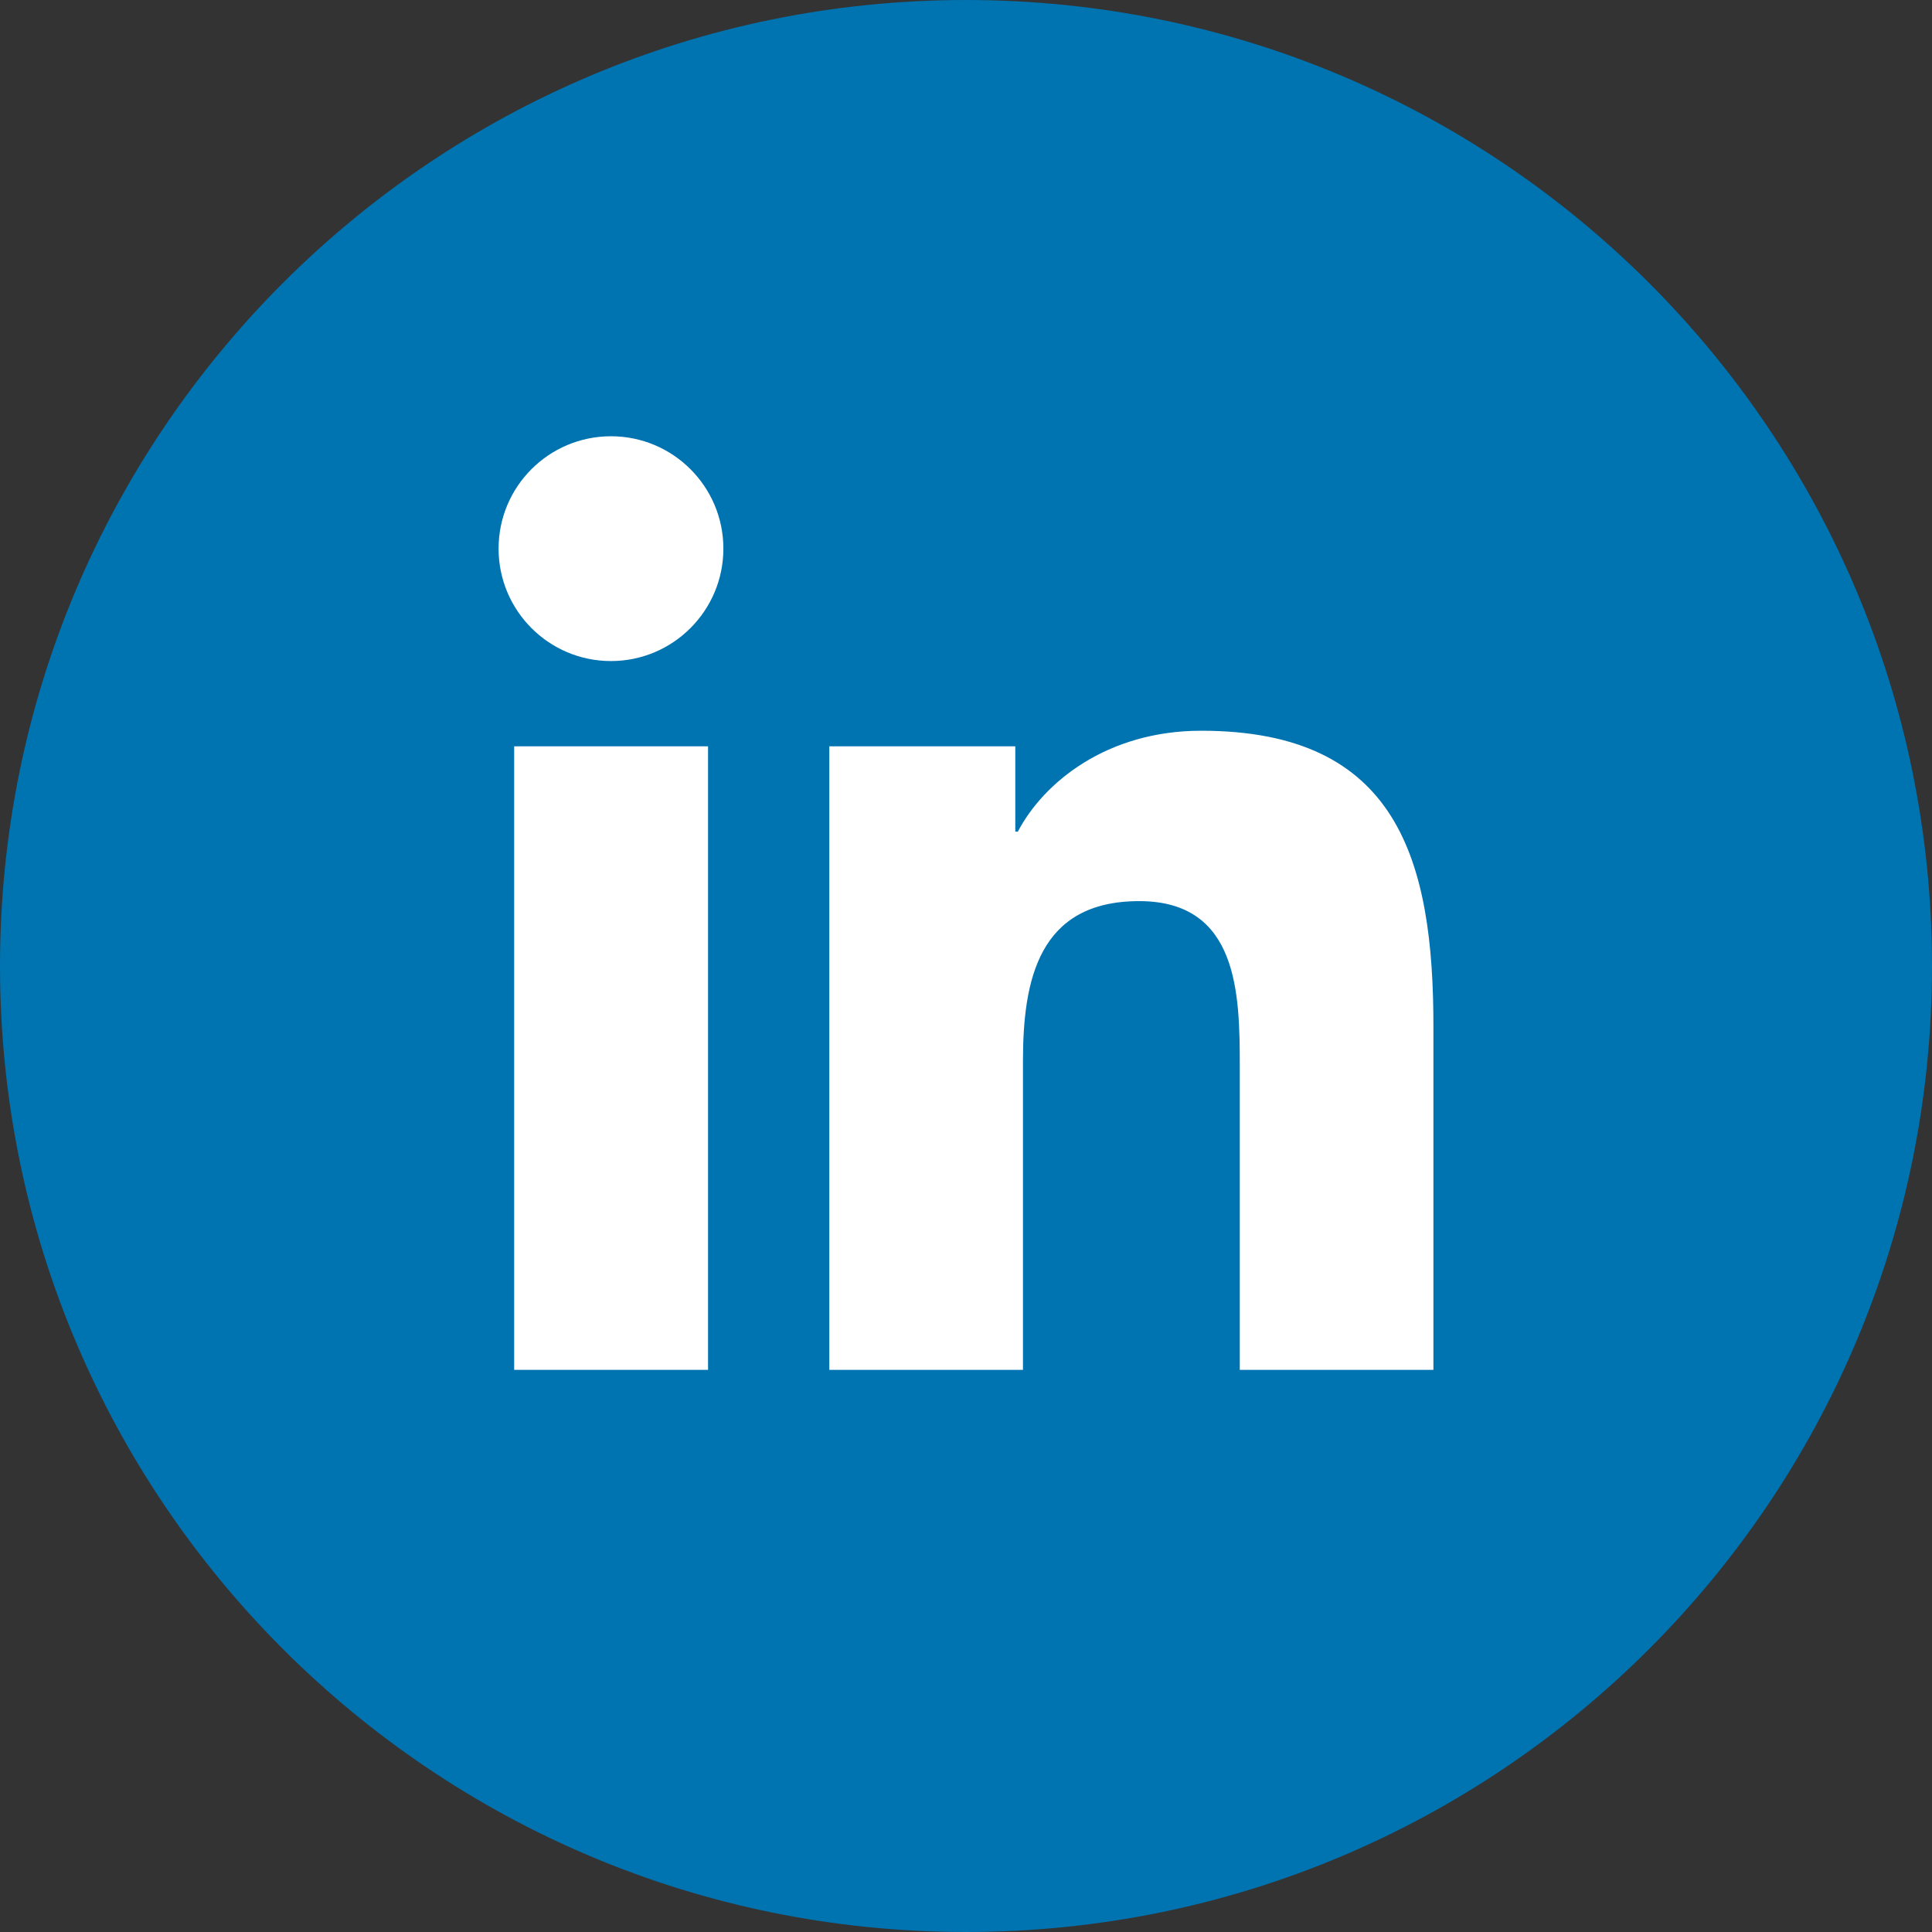 <svg width="31" height="31" viewBox="0 0 31 31" fill="none" xmlns="http://www.w3.org/2000/svg">
<rect x="0" y="0" width="31" height="31" fill="#333333" stroke="none"/>
<path d="M15.5 31C24.06 31 31 24.06 31 15.5C31 6.94 24.06 0 15.5 0C6.94 0 0 6.94 0 15.5C0 24.06 6.94 31 15.5 31Z" fill="#0073B1"/>
<path d="M19.274 11.725C17.762 11.725 16.746 12.553 16.332 13.344H16.291V11.975H13.307V21.98H16.414V17.029C16.414 15.725 16.664 14.459 18.279 14.459C19.873 14.459 19.893 15.951 19.893 17.115V21.98H23V16.492C23.004 13.795 22.426 11.725 19.274 11.725Z" fill="white"/>
<path d="M9.803 7C8.807 7 8 7.807 8 8.803C8 9.799 8.807 10.607 9.803 10.607C10.799 10.607 11.607 9.799 11.607 8.803C11.607 7.807 10.799 7 9.803 7Z" fill="white"/>
<path d="M11.361 11.975H8.25V21.98H11.361V11.975Z" fill="white"/>
</svg>
